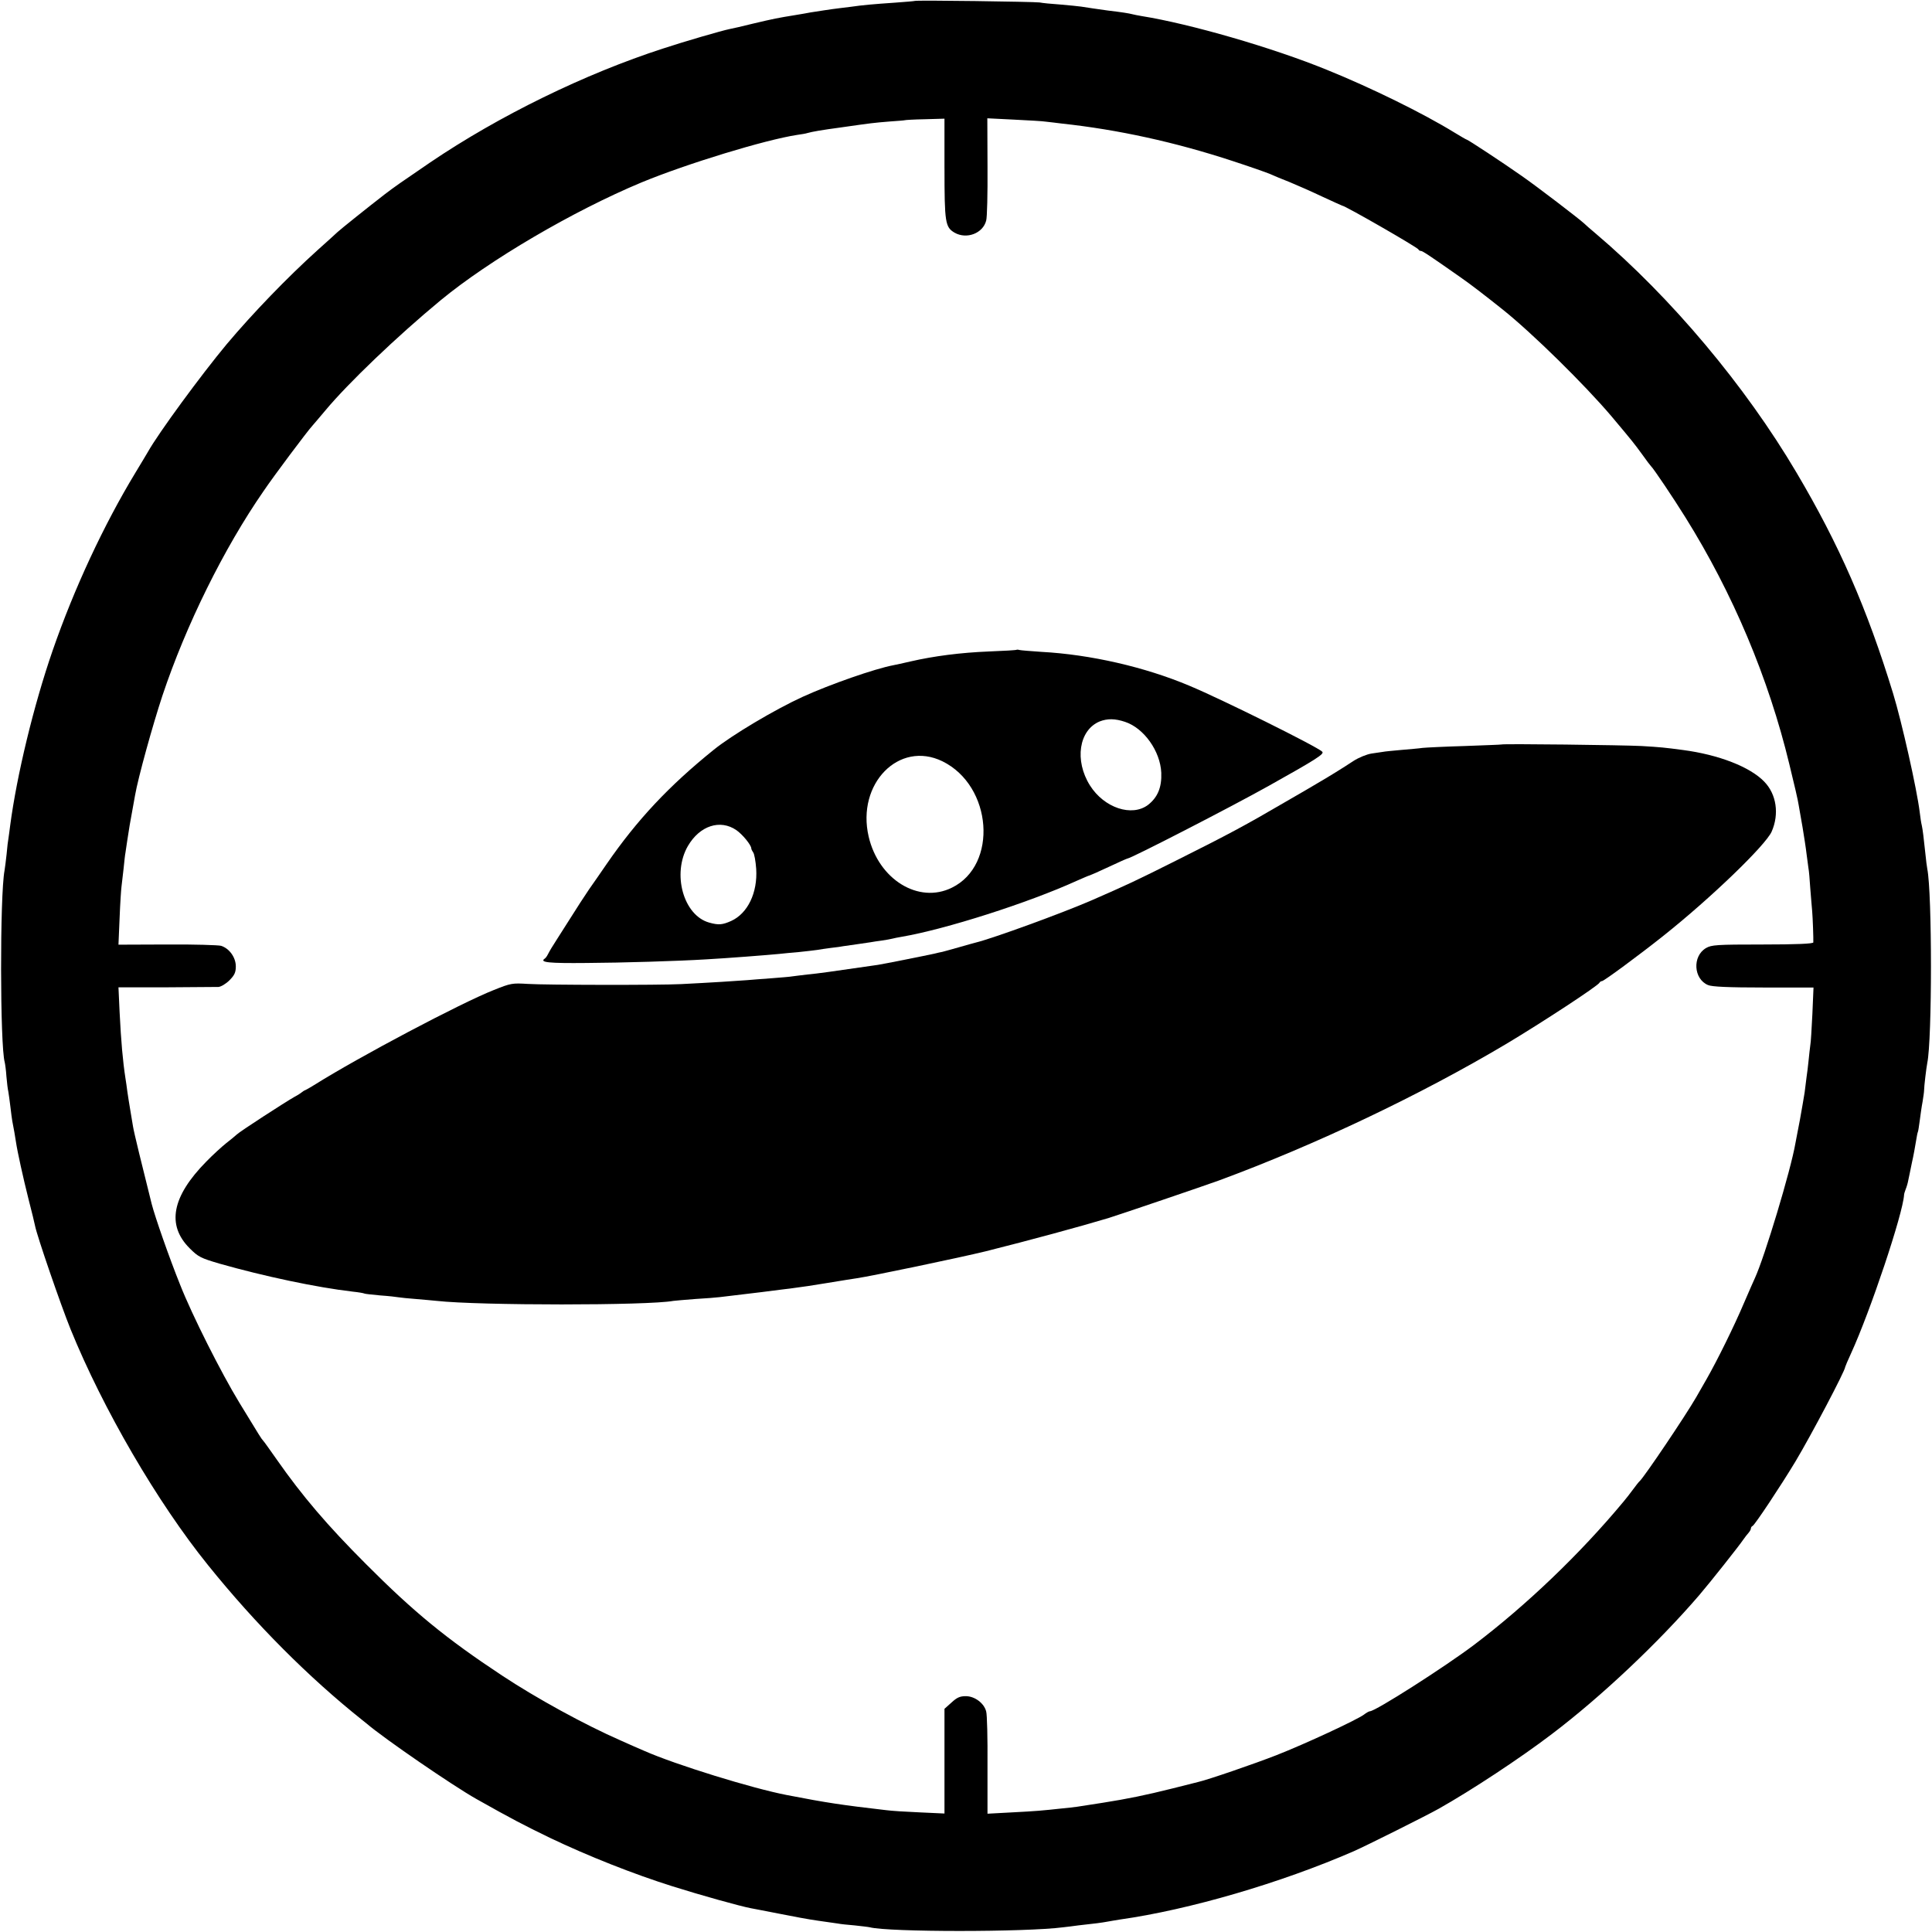 <?xml version="1.0" standalone="no"?>
<!DOCTYPE svg PUBLIC "-//W3C//DTD SVG 20010904//EN"
 "http://www.w3.org/TR/2001/REC-SVG-20010904/DTD/svg10.dtd">
<svg version="1.0" xmlns="http://www.w3.org/2000/svg"
 width="1024pt" height="1024pt" viewBox="0 0 1024 1024"
 preserveAspectRatio="xMidYMid meet">
<g transform="translate(0,1024) scale(0.1,-0.1)"
fill="#000000" stroke="none">
<path d="M4848 10235 c-1 -1 -48 -5 -103 -9 -117 -8 -173 -13 -235 -22 -25 -3
-54 -7 -65 -8 -28 -3 -126 -18 -150 -22 -11 -2 -47 -9 -80 -14 -93 -15 -113
-19 -223 -45 -56 -14 -113 -27 -125 -29 -40 -8 -240 -66 -352 -103 -414 -134
-869 -356 -1235 -604 -157 -107 -190 -130 -241 -169 -88 -68 -234 -185 -250
-200 -8 -8 -56 -51 -105 -95 -161 -145 -345 -336 -483 -500 -134 -161 -361
-470 -417 -570 -6 -11 -36 -60 -66 -110 -169 -279 -325 -614 -439 -943 -101
-292 -190 -662 -225 -927 -3 -27 -8 -58 -9 -67 -2 -9 -7 -48 -10 -85 -4 -37
-9 -76 -11 -87 -25 -132 -24 -928 1 -1016 2 -8 7 -42 9 -75 3 -33 7 -69 10
-80 2 -11 7 -47 11 -80 4 -32 8 -67 10 -76 6 -28 17 -93 20 -114 7 -48 38
-189 66 -300 17 -66 33 -131 35 -143 10 -52 135 -416 188 -547 172 -423 460
-918 729 -1251 252 -313 533 -594 815 -819 7 -5 18 -15 25 -20 92 -79 456
-329 582 -400 190 -107 248 -137 390 -206 201 -96 443 -192 650 -257 149 -47
357 -105 415 -116 14 -2 81 -16 150 -29 69 -14 161 -31 205 -37 44 -6 91 -13
105 -15 14 -3 54 -7 90 -10 36 -4 72 -8 80 -10 101 -26 826 -26 1025 0 17 2
53 6 80 10 85 9 129 15 155 20 14 3 43 7 65 11 369 52 854 194 1240 362 66 29
386 189 450 225 174 98 432 268 600 396 264 200 567 487 781 736 59 69 212
262 234 295 8 12 21 28 28 36 6 7 12 17 12 22 0 6 4 12 9 14 11 4 151 215 228
343 83 139 263 480 263 500 0 2 14 35 31 72 103 225 275 740 281 840 0 5 4 18
9 31 5 12 11 33 13 45 3 12 11 54 19 92 9 39 18 90 22 115 4 24 8 47 10 50 2
3 6 30 10 60 4 30 10 75 15 100 4 25 8 52 8 60 0 21 12 121 17 146 26 124 26
901 0 1029 -2 11 -7 47 -10 80 -9 85 -14 127 -19 150 -3 11 -8 43 -11 70 -15
123 -96 482 -141 629 -138 451 -287 791 -512 1171 -272 461 -666 929 -1063
1266 -29 24 -57 49 -63 55 -27 25 -249 195 -331 252 -98 69 -285 192 -291 192
-2 0 -32 17 -66 38 -166 102 -443 238 -673 331 -288 118 -728 245 -985 286
-19 3 -42 8 -50 10 -14 4 -58 11 -127 19 -52 7 -118 17 -143 21 -14 2 -63 7
-110 11 -46 3 -96 8 -110 11 -28 4 -657 13 -662 8z m158 -887 c0 -288 4 -312
53 -341 64 -37 151 -4 168 64 5 16 8 144 7 285 l-1 257 141 -7 c78 -4 155 -8
171 -11 17 -2 54 -6 84 -10 296 -32 599 -98 906 -199 89 -29 177 -60 196 -68
19 -9 66 -28 104 -43 39 -16 116 -50 173 -77 57 -26 104 -48 106 -48 15 0 399
-221 404 -232 2 -5 8 -8 13 -8 9 0 45 -24 209 -139 55 -38 131 -97 224 -171
158 -126 435 -399 576 -565 120 -143 118 -141 165 -205 21 -30 42 -57 45 -60
12 -10 119 -169 183 -272 251 -402 441 -852 551 -1309 25 -101 47 -197 49
-214 3 -16 12 -70 21 -120 8 -49 18 -112 21 -140 4 -27 8 -61 10 -75 3 -14 7
-63 10 -110 4 -47 8 -101 10 -120 3 -35 7 -145 6 -165 -1 -7 -90 -11 -269 -11
-244 0 -271 -2 -300 -19 -73 -43 -66 -164 11 -196 20 -9 110 -13 294 -13 l265
0 -6 -141 c-4 -77 -8 -152 -11 -165 -2 -14 -6 -50 -9 -80 -3 -30 -8 -71 -11
-90 -2 -19 -7 -55 -10 -80 -4 -25 -15 -90 -25 -145 -11 -55 -21 -111 -24 -125
-24 -141 -164 -605 -215 -715 -5 -11 -31 -69 -57 -130 -52 -123 -143 -307
-199 -405 -21 -36 -45 -79 -55 -96 -59 -102 -275 -422 -299 -444 -4 -3 -20
-23 -36 -45 -16 -22 -39 -51 -50 -64 -231 -278 -516 -550 -792 -759 -155 -117
-523 -352 -552 -352 -5 0 -19 -8 -32 -18 -38 -28 -311 -155 -464 -215 -118
-46 -362 -130 -415 -142 -8 -2 -69 -17 -135 -34 -144 -36 -237 -55 -370 -76
-145 -23 -144 -23 -215 -30 -112 -12 -132 -14 -266 -21 l-130 -7 0 257 c1 141
-2 269 -7 285 -11 44 -61 81 -108 81 -31 0 -47 -7 -76 -34 l-37 -33 0 -278 0
-277 -130 6 c-72 3 -153 8 -181 12 -232 27 -309 38 -525 80 -182 35 -590 161
-755 234 -22 9 -78 34 -125 55 -190 83 -449 225 -630 345 -295 195 -467 336
-720 590 -205 205 -338 361 -473 554 -34 48 -66 94 -72 100 -12 14 -9 9 -126
201 -97 159 -252 467 -314 625 -58 144 -133 359 -151 429 -49 195 -95 383 -99
411 -3 19 -10 60 -15 90 -5 30 -12 73 -15 95 -3 22 -7 54 -10 70 -14 91 -23
192 -31 351 l-6 131 253 0 c140 1 265 2 277 2 13 1 39 16 58 35 27 27 34 42
34 74 0 47 -34 95 -78 109 -15 4 -143 8 -286 7 l-258 -1 6 141 c3 78 8 152 10
166 2 14 7 57 11 95 4 39 8 77 10 85 1 8 5 36 9 61 9 60 13 87 42 244 16 93
94 374 145 528 125 374 326 781 536 1084 54 80 233 319 260 348 10 11 40 47
68 80 120 144 379 392 610 583 258 213 703 474 1065 625 242 100 656 226 825
252 22 3 47 7 55 10 25 7 69 15 180 30 161 23 169 24 255 31 44 3 81 6 82 7 1
1 48 4 105 5 l104 3 0 -263z"/>
<path d="M5388 6796 c-1 -2 -68 -6 -148 -9 -148 -6 -289 -24 -415 -53 -38 -9
-80 -18 -91 -20 -99 -19 -334 -101 -479 -167 -149 -68 -377 -204 -472 -281
-238 -192 -406 -371 -568 -606 -32 -47 -74 -107 -93 -134 -18 -26 -68 -103
-110 -170 -43 -67 -83 -131 -90 -142 -6 -10 -15 -26 -19 -34 -4 -8 -11 -18
-16 -21 -29 -20 22 -25 220 -23 189 1 487 10 633 19 111 6 329 23 390 29 19 2
67 7 105 10 39 4 81 9 95 11 14 3 48 7 75 11 28 3 57 7 65 9 8 1 40 6 70 10
30 4 64 9 75 11 10 2 37 6 60 9 22 3 47 8 55 10 8 2 31 7 50 10 229 39 669
179 928 297 34 15 64 28 67 28 2 0 48 20 101 45 53 25 98 45 101 45 17 0 550
274 748 385 252 141 296 169 283 181 -27 27 -535 279 -703 349 -237 100 -526
166 -785 180 -58 4 -110 8 -117 10 -6 2 -13 2 -15 1z m575 -382 c100 -33 187
-155 192 -270 3 -77 -19 -130 -70 -170 -86 -65 -233 -16 -308 103 -83 132 -59
293 51 339 41 16 81 16 135 -2z m-968 -209 c265 -130 296 -550 50 -670 -176
-87 -388 43 -441 271 -65 280 161 511 391 399z m-1092 -365 c32 -22 79 -79 79
-97 0 -4 5 -14 10 -21 6 -7 13 -46 16 -87 8 -127 -45 -236 -132 -276 -47 -21
-67 -23 -117 -9 -137 38 -198 259 -113 406 63 108 171 143 257 84z"/>
<path d="M7957 6294 c-1 -1 -87 -4 -192 -8 -104 -3 -206 -8 -225 -10 -19 -3
-71 -7 -115 -11 -44 -4 -87 -8 -95 -10 -8 -1 -36 -5 -61 -9 -25 -4 -67 -21
-95 -39 -54 -36 -142 -90 -189 -117 -16 -10 -95 -56 -175 -102 -205 -120 -302
-172 -570 -306 -227 -114 -265 -131 -452 -213 -154 -67 -523 -202 -617 -225
-9 -2 -47 -13 -86 -24 -38 -11 -79 -22 -90 -25 -11 -2 -29 -6 -40 -9 -44 -10
-275 -56 -302 -60 -248 -36 -318 -46 -373 -51 -36 -4 -72 -9 -81 -10 -9 -2
-59 -6 -110 -10 -52 -4 -110 -8 -129 -10 -33 -3 -209 -14 -350 -21 -115 -6
-722 -5 -812 1 -83 5 -90 4 -180 -32 -177 -70 -716 -355 -953 -504 -16 -10
-37 -22 -45 -26 -8 -3 -17 -9 -20 -12 -3 -3 -21 -15 -40 -25 -46 -26 -289
-183 -305 -199 -7 -7 -32 -27 -56 -46 -24 -19 -72 -63 -106 -98 -182 -185
-211 -336 -88 -459 46 -46 58 -52 160 -82 232 -66 514 -126 705 -148 30 -3 58
-8 61 -10 3 -2 41 -6 84 -10 44 -3 88 -8 98 -10 11 -2 52 -6 91 -9 39 -3 89
-8 111 -10 225 -25 1121 -25 1254 0 9 1 61 6 116 10 55 3 114 8 130 10 17 2
50 6 75 9 79 9 224 27 260 32 19 2 51 6 70 9 19 2 94 13 165 25 72 12 142 23
156 25 76 11 545 109 684 143 235 59 493 129 650 176 6 2 12 4 15 5 34 10 499
168 570 194 512 189 1066 452 1525 725 184 110 487 308 493 324 2 4 8 8 13 8
10 0 197 138 324 239 253 201 542 480 575 553 41 93 26 198 -39 265 -75 78
-241 143 -432 168 -98 13 -118 15 -219 21 -95 5 -737 13 -743 8z"/>
</g>
</svg>
